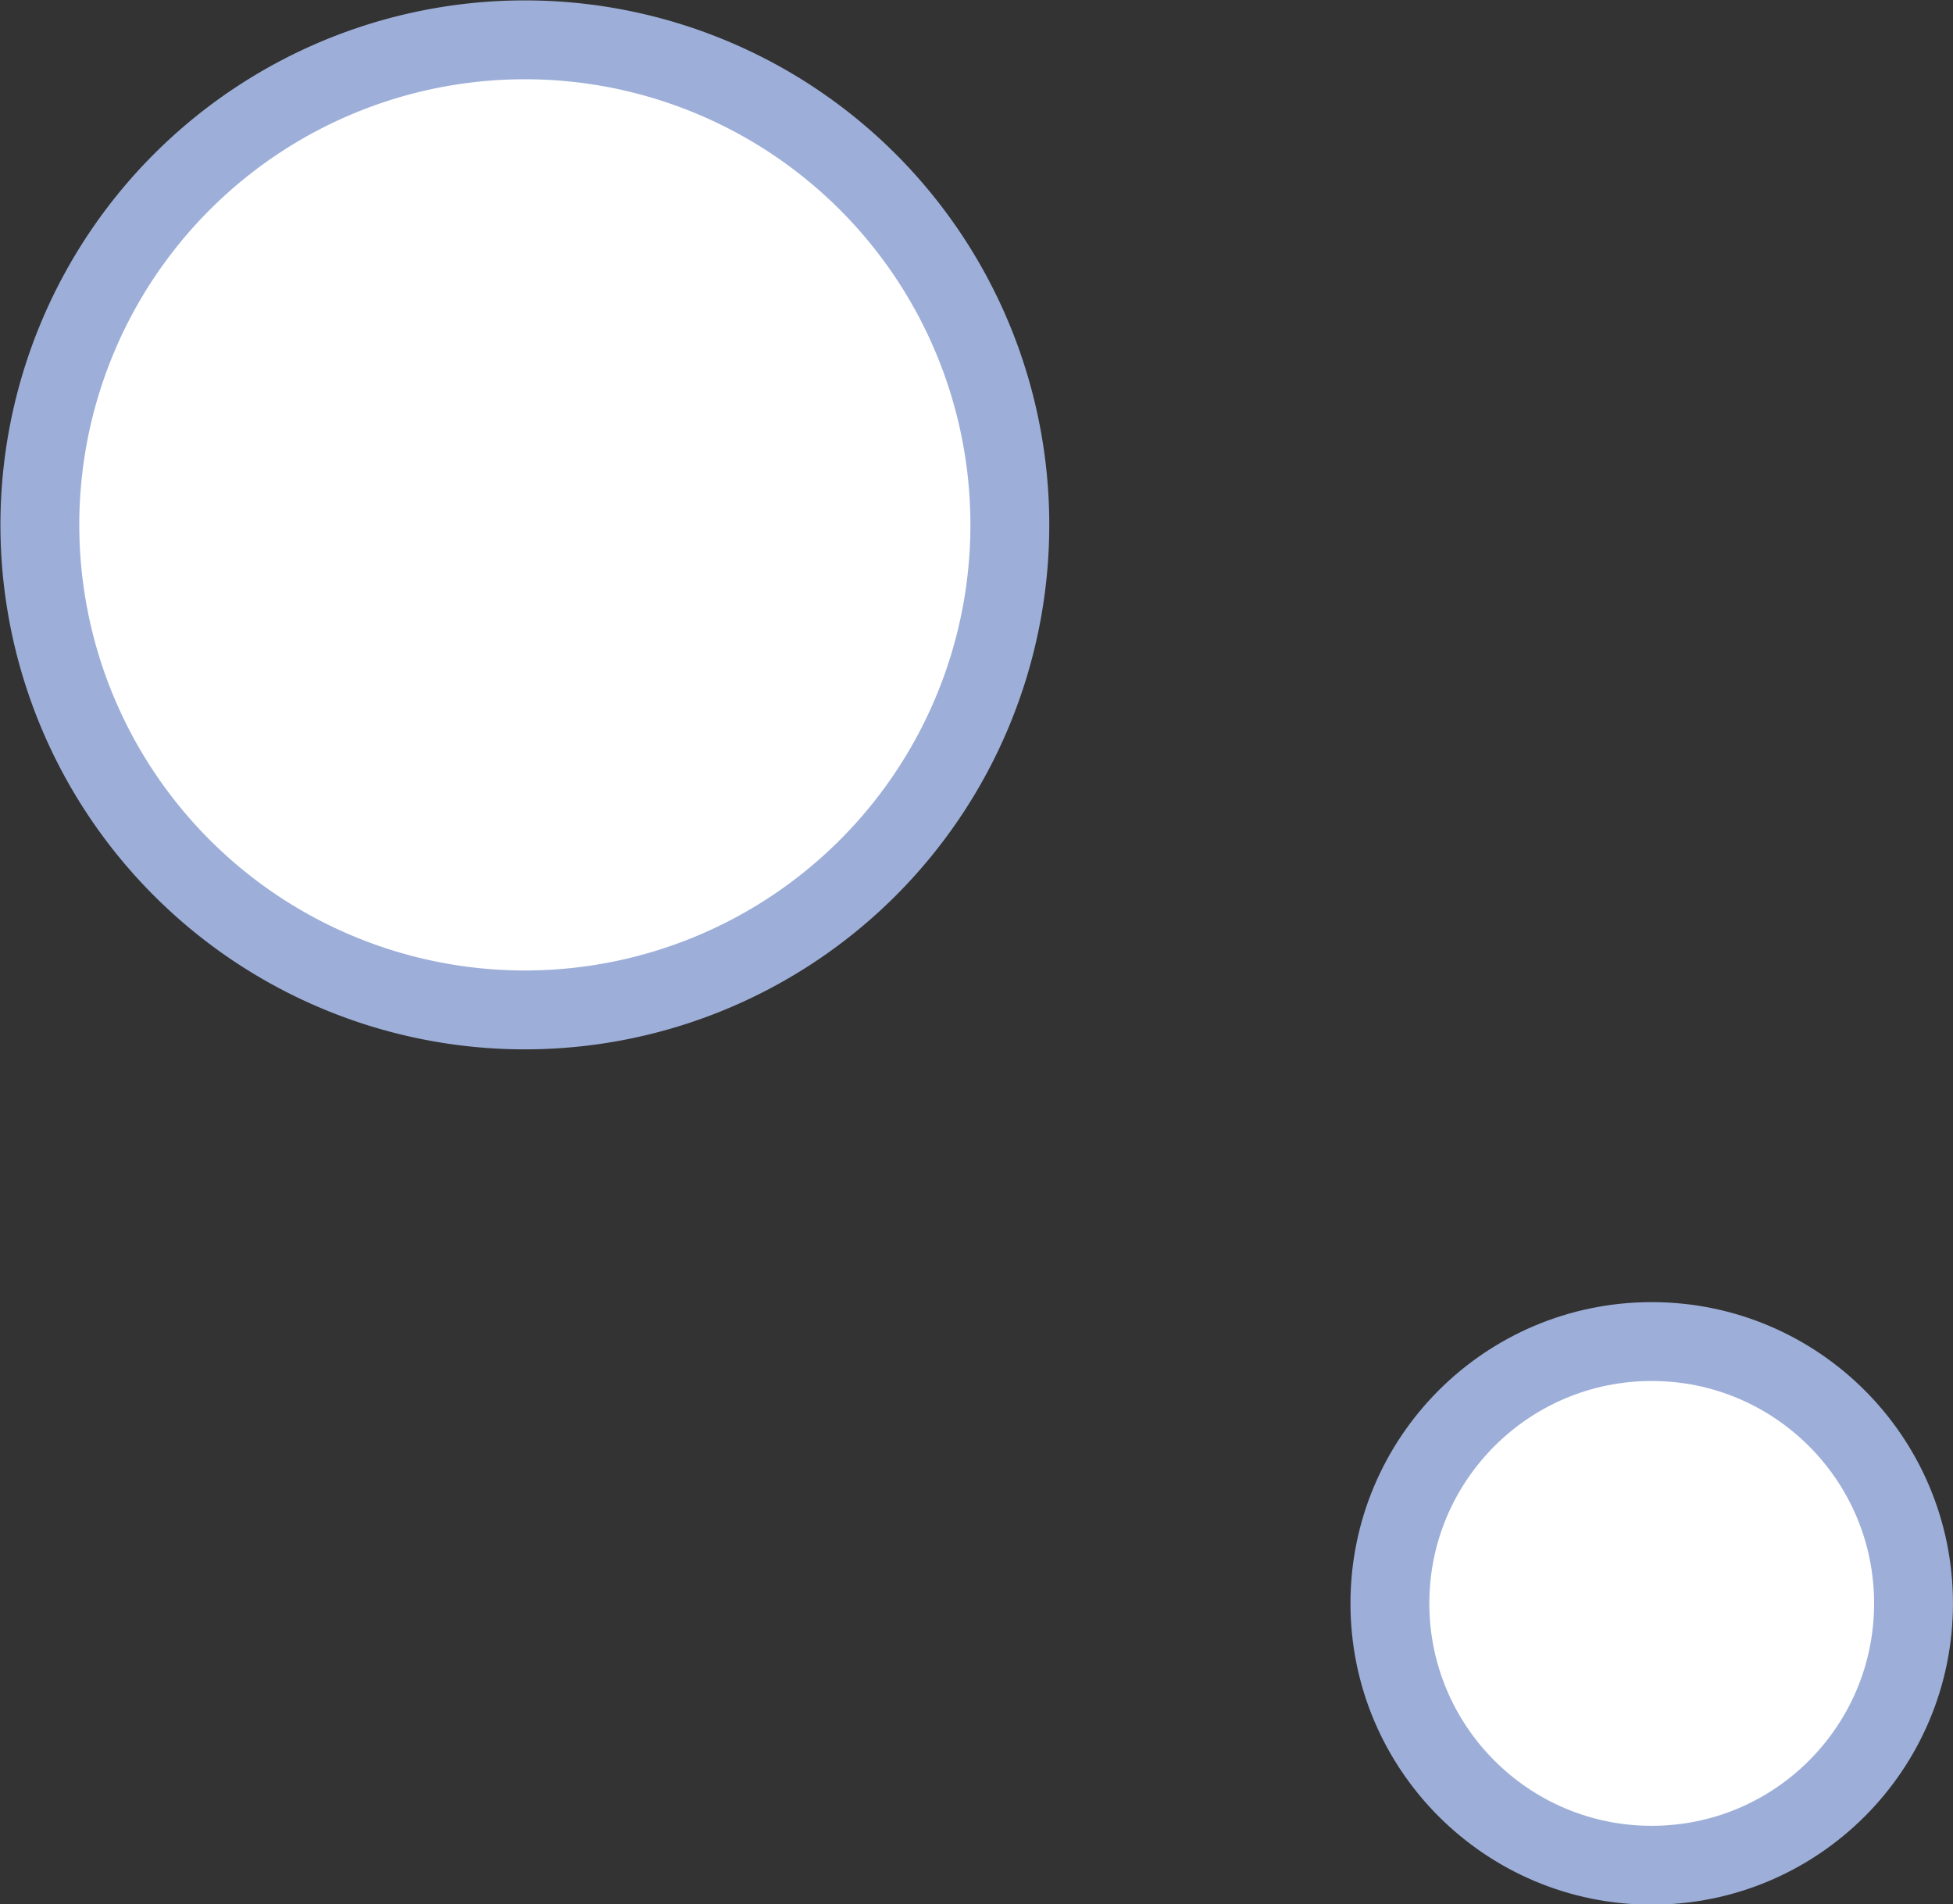 <?xml version="1.0" encoding="UTF-8"?> <svg xmlns="http://www.w3.org/2000/svg" id="Группа_17" data-name="Группа 17" width="49.531" height="48.29" viewBox="0 0 49.531 48.29"><rect x="0" y="0" width="49.531" height="48.29" fill="#333333" stroke="none"/> <defs> <style> .cls-1, .cls-2 { fill: #fff; stroke: #9dafd9; stroke-width: 2px; } .cls-2 { fill-rule: evenodd; } </style> </defs> <circle id="Эллипс_4" data-name="Эллипс 4" class="cls-1" cx="41.89" cy="40.66" r="6.64"></circle> <path id="Эллипс_4-2" data-name="Эллипс 4" class="cls-2" d="M770.561,1194.6a12.3,12.3,0,1,1-12.3,12.3A12.3,12.3,0,0,1,770.561,1194.6Z" transform="translate(-757.25 -1193.59)"></path> </svg> 